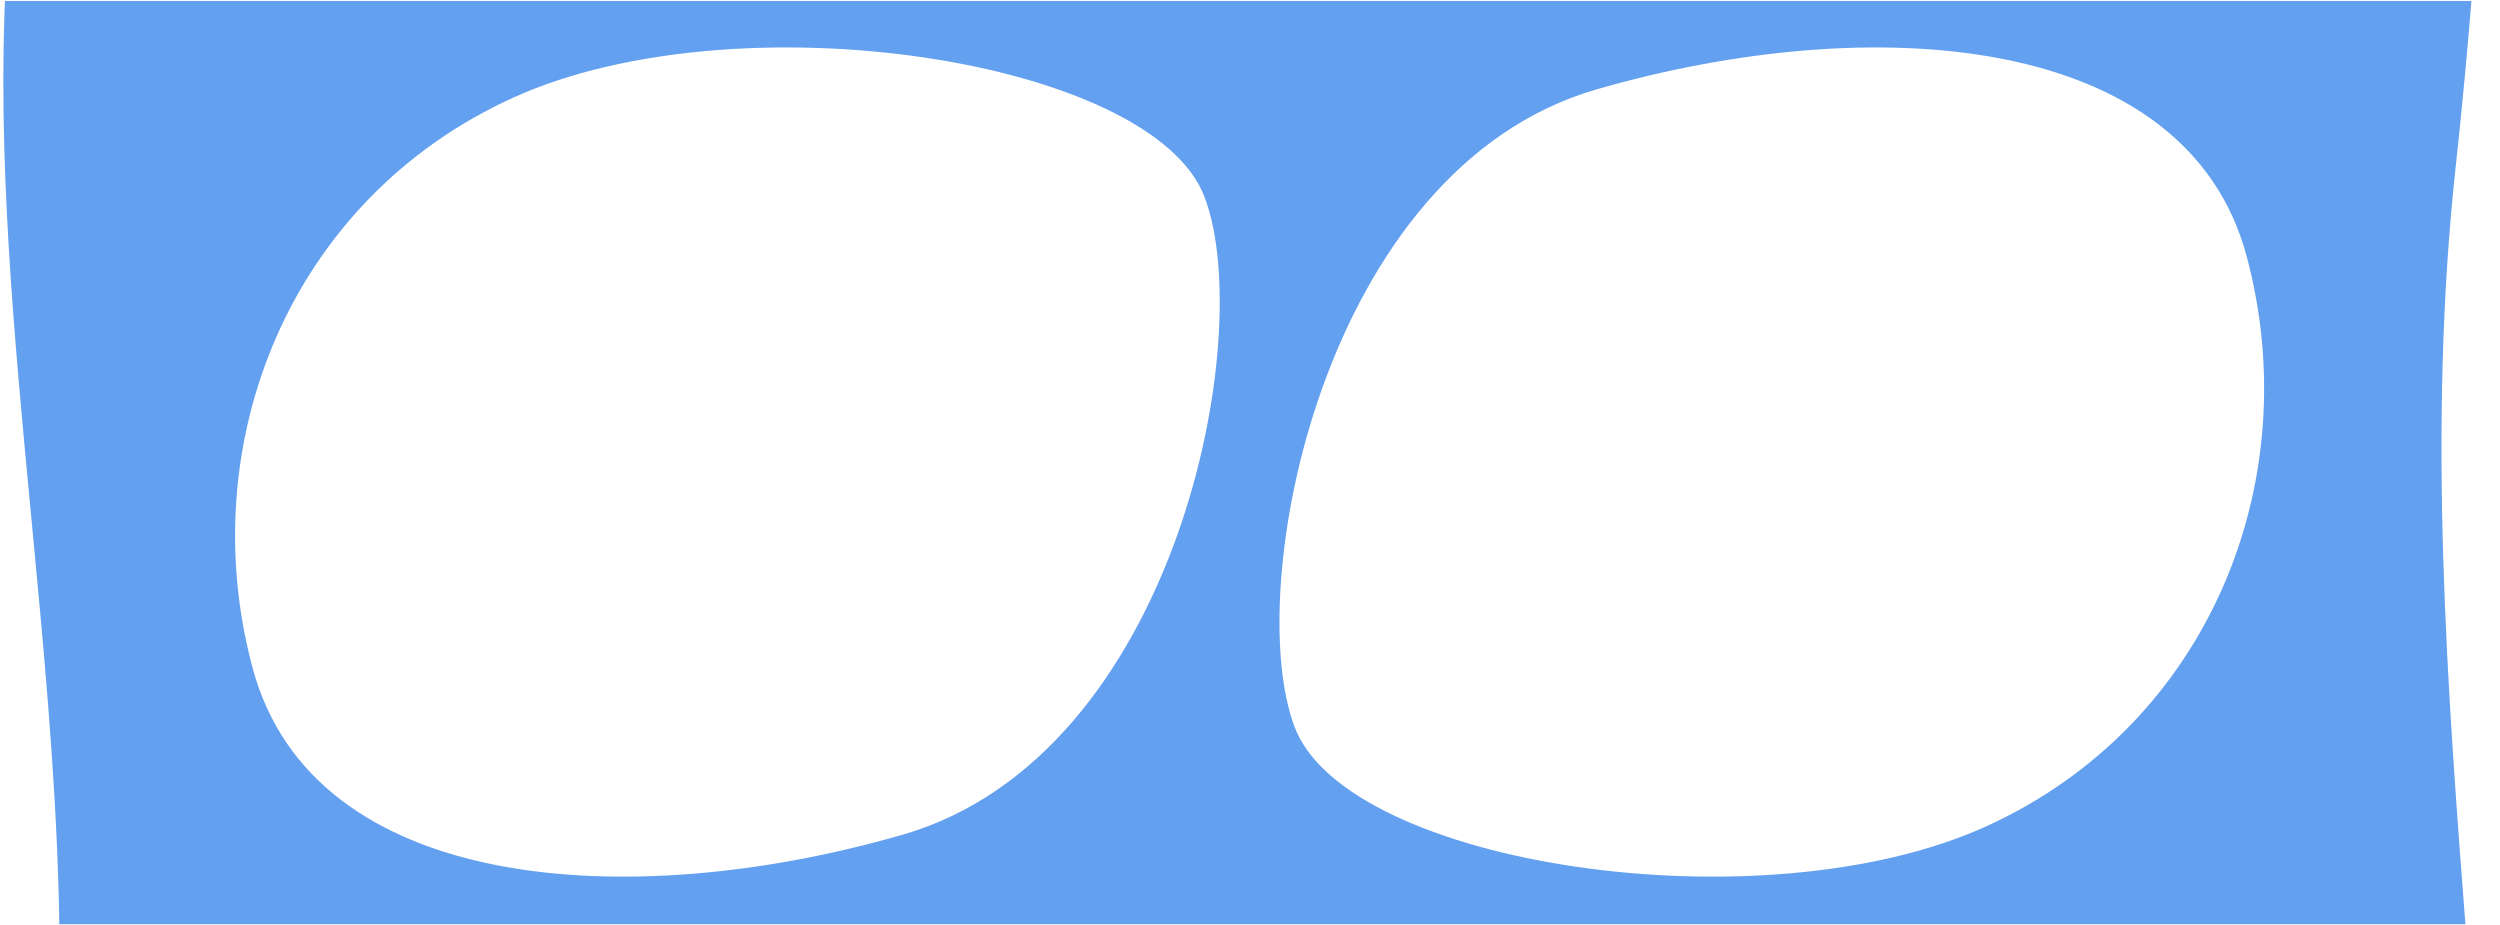 <?xml version="1.0" encoding="UTF-8"?> <svg xmlns="http://www.w3.org/2000/svg" width="1308" height="484" viewBox="0 0 1308 484" fill="none"><g clip-path="url(#clip0_6162_5014)"><path fill-rule="evenodd" clip-rule="evenodd" d="M1284.84 1875.94C1313.32 1726.86 1299.08 1577.78 1284.84 1428.7C1270.6 1279.63 1256.36 1130.55 1284.84 981.468C1315.84 819.222 1303.38 658.036 1290.87 496.178C1280.4 360.596 1269.88 224.542 1284.84 87C1321.66 -251.531 1310.14 -668.332 1215.29 -858.454C1139.85 -1009.68 988.314 -1011.3 841.247 -927.13C597.424 -787.579 208.374 -498.522 71.922 -264.956C-19.687 -108.149 -1.681 81.057 16.417 271.216C28.881 402.182 41.388 533.6 18.158 655.197C-10.321 804.274 3.919 953.35 18.158 1102.43C32.398 1251.51 46.637 1400.58 18.158 1549.66C-2.619 1658.42 -0.66 1767.18 7.448 1875.94H1284.84ZM630.124 102.821C657.824 174.764 616.09 395.191 472.246 436.719C328.403 478.247 163.775 466.883 132.202 349.621C100.628 232.359 151.327 104.246 268.621 51.039C385.934 -2.148 602.424 30.877 630.124 102.821ZM835.343 46.763C691.499 88.291 649.765 308.719 677.465 380.662C705.165 452.605 921.655 485.631 1038.97 432.443C1156.26 379.236 1206.96 251.124 1175.39 133.862C1143.81 16.6 979.186 5.235 835.343 46.763Z" fill="#64A0F0"></path></g><defs><clipPath id="clip0_6162_5014"><rect width="1307" height="483" fill="white" transform="translate(0.771 0.54)"></rect></clipPath></defs></svg> 